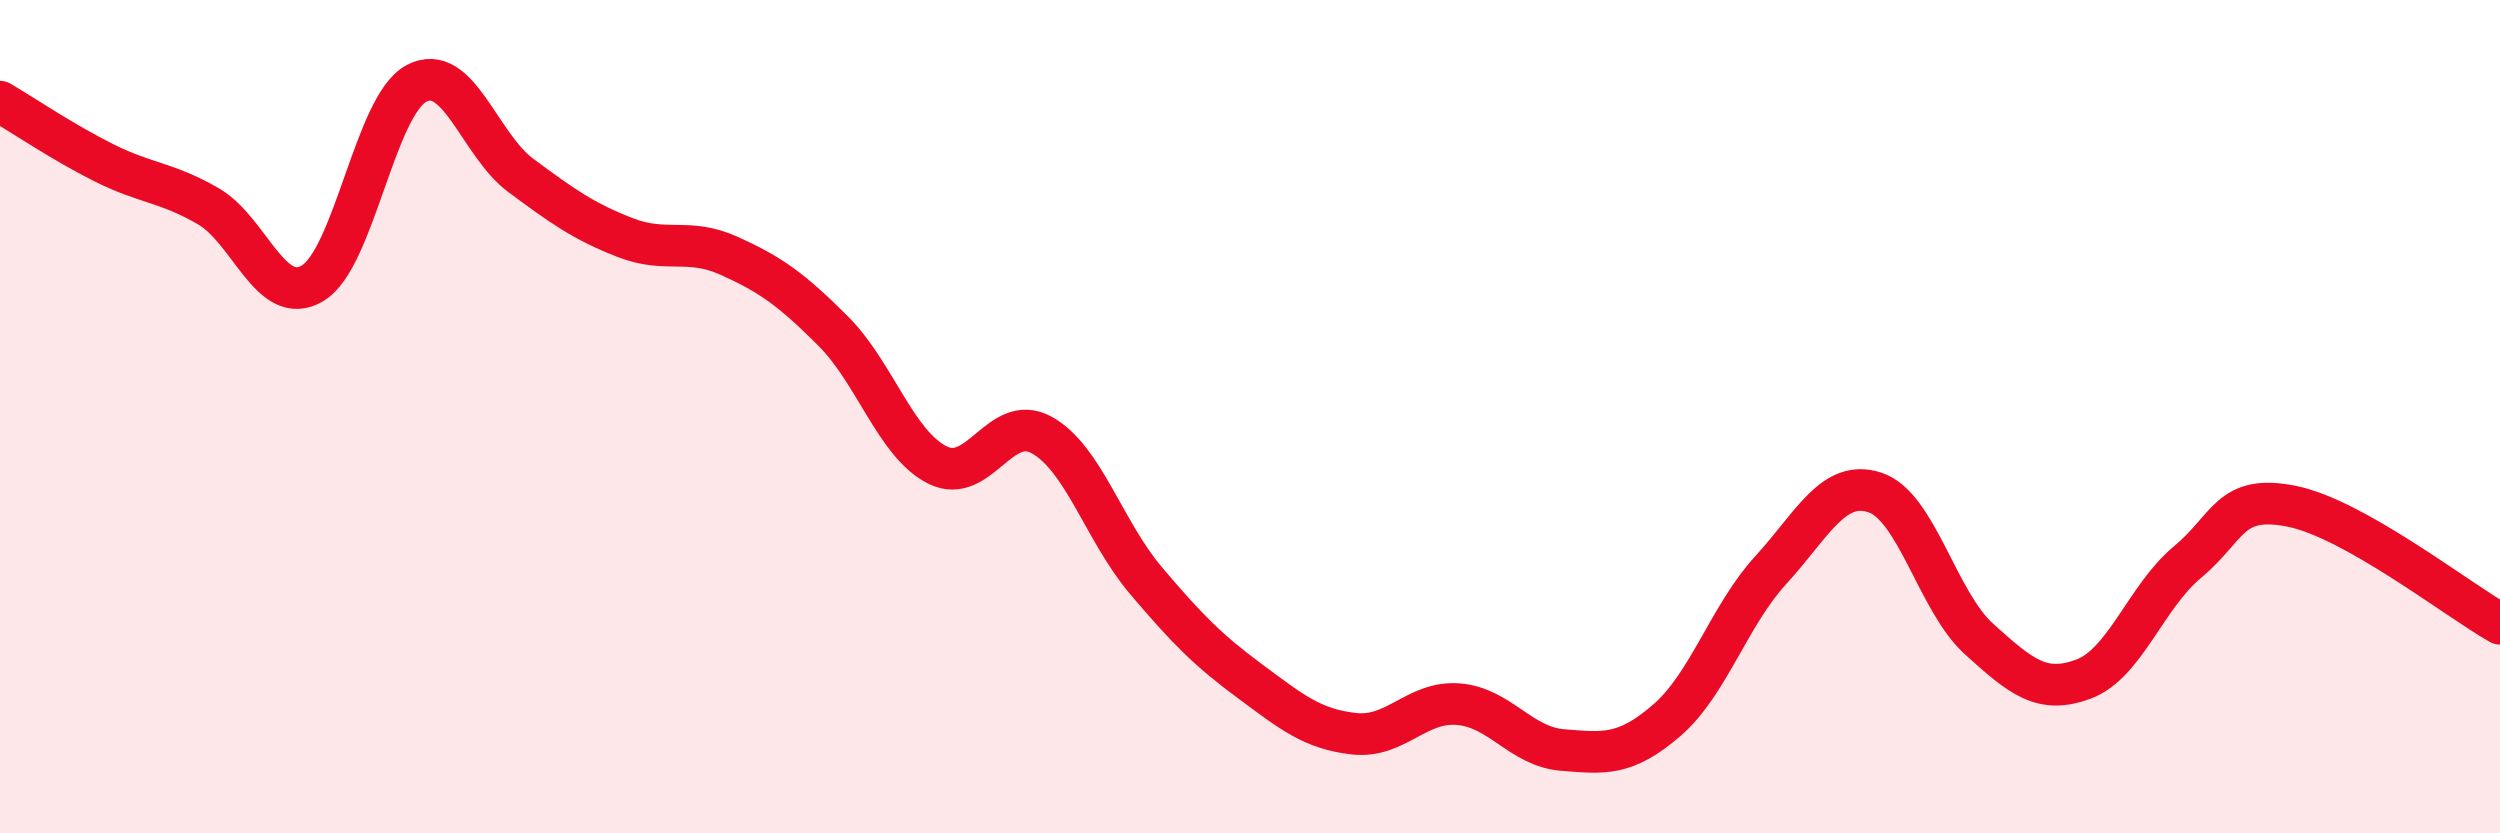 
    <svg width="60" height="20" viewBox="0 0 60 20" xmlns="http://www.w3.org/2000/svg">
      <path
        d="M 0,2.44 C 0.5,2.73 1.5,3.41 2.5,3.91 C 3.5,4.41 4,4.37 5,4.95 C 6,5.53 6.5,7.39 7.5,6.8 C 8.5,6.21 9,2.52 10,2 C 11,1.48 11.5,3.47 12.5,4.21 C 13.5,4.95 14,5.31 15,5.7 C 16,6.09 16.5,5.69 17.5,6.14 C 18.5,6.59 19,6.95 20,7.95 C 21,8.95 21.5,10.66 22.5,11.16 C 23.5,11.66 24,9.89 25,10.44 C 26,10.99 26.5,12.75 27.5,13.93 C 28.5,15.11 29,15.61 30,16.35 C 31,17.09 31.5,17.5 32.5,17.61 C 33.5,17.72 34,16.82 35,16.9 C 36,16.98 36.5,17.92 37.5,18 C 38.5,18.08 39,18.15 40,17.29 C 41,16.43 41.5,14.77 42.5,13.68 C 43.5,12.59 44,11.49 45,11.82 C 46,12.15 46.5,14.44 47.5,15.34 C 48.5,16.24 49,16.67 50,16.3 C 51,15.93 51.5,14.32 52.5,13.49 C 53.5,12.66 53.5,11.85 55,12.15 C 56.5,12.45 59,14.41 60,14.97L60 20L0 20Z"
        fill="#EB0A25"
        opacity="0.1"
        stroke-linecap="round"
        stroke-linejoin="round"
      />
      <path
        d="M 0,2.44 C 0.5,2.73 1.5,3.41 2.5,3.91 C 3.5,4.41 4,4.37 5,4.95 C 6,5.53 6.5,7.39 7.5,6.8 C 8.5,6.21 9,2.52 10,2 C 11,1.48 11.5,3.47 12.5,4.21 C 13.5,4.95 14,5.31 15,5.7 C 16,6.09 16.5,5.69 17.5,6.14 C 18.5,6.59 19,6.95 20,7.95 C 21,8.95 21.5,10.66 22.5,11.16 C 23.5,11.66 24,9.89 25,10.44 C 26,10.99 26.5,12.75 27.5,13.93 C 28.5,15.11 29,15.61 30,16.35 C 31,17.09 31.5,17.5 32.5,17.61 C 33.5,17.72 34,16.82 35,16.9 C 36,16.98 36.5,17.92 37.5,18 C 38.5,18.08 39,18.15 40,17.29 C 41,16.43 41.5,14.77 42.5,13.68 C 43.5,12.59 44,11.49 45,11.82 C 46,12.15 46.5,14.44 47.5,15.34 C 48.5,16.24 49,16.67 50,16.3 C 51,15.93 51.5,14.32 52.5,13.49 C 53.5,12.66 53.5,11.85 55,12.15 C 56.5,12.45 59,14.41 60,14.97"
        stroke="#EB0A25"
        stroke-width="1"
        fill="none"
        stroke-linecap="round"
        stroke-linejoin="round"
      />
    </svg>
  